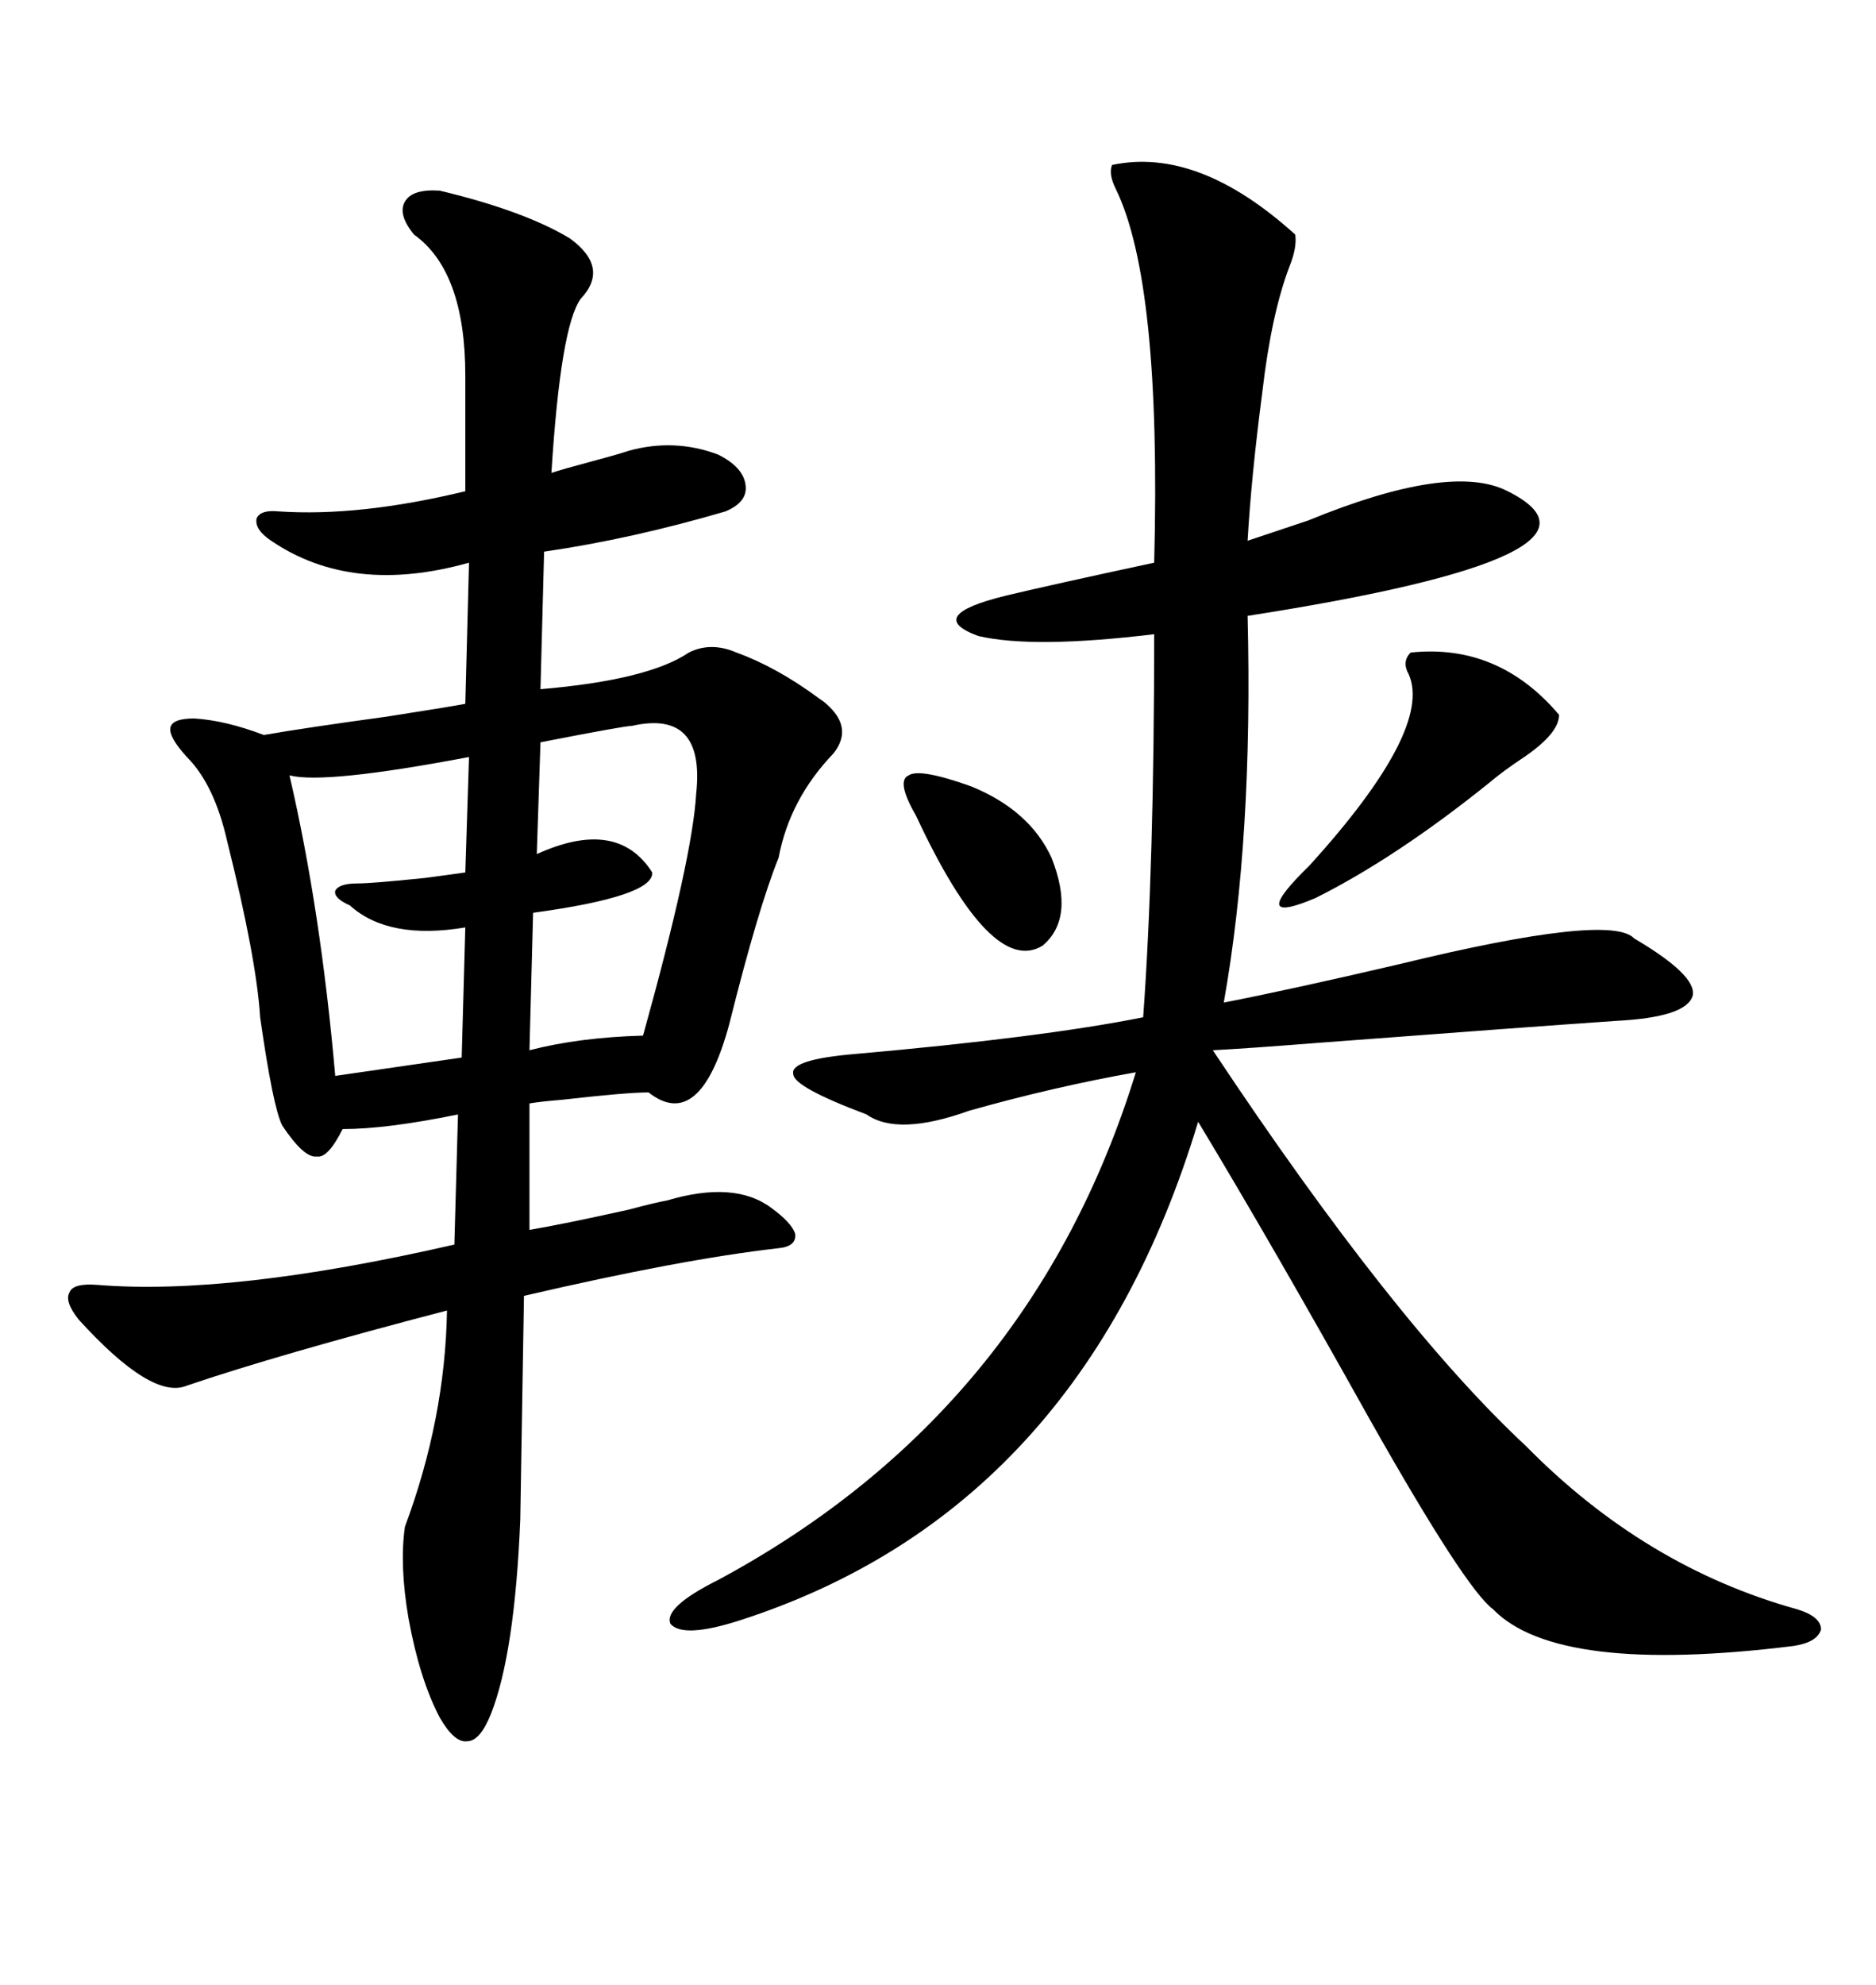 <svg xmlns="http://www.w3.org/2000/svg" xmlns:xlink="http://www.w3.org/1999/xlink" width="300" height="317.285"><path d="M91.11 38.09L91.11 38.09Q97.56 42.77 92.87 47.75L92.87 47.75Q89.65 52.15 88.18 75.59L88.18 75.59Q89.94 75 94.34 73.83L94.34 73.83Q98.73 72.66 100.49 72.07L100.49 72.07Q107.81 70.02 114.84 72.66L114.84 72.66Q118.95 74.71 119.24 77.64L119.24 77.64Q119.53 80.27 116.02 81.74L116.02 81.74Q101.07 86.13 87.01 88.18L87.01 88.18L86.43 110.16Q103.71 108.69 110.16 104.30L110.16 104.30Q113.67 102.54 117.77 104.30L117.77 104.30Q124.22 106.64 130.96 111.62L130.96 111.62Q131.84 112.21 132.13 112.50L132.13 112.50Q136.52 116.31 133.30 120.41L133.30 120.41Q126.27 127.73 124.51 137.11L124.51 137.11Q121.29 145.02 116.60 163.77L116.60 163.77Q111.91 181.05 103.71 174.61L103.71 174.61Q100.20 174.61 89.94 175.78L89.94 175.78Q86.43 176.07 84.67 176.37L84.67 176.37L84.67 196.58Q89.94 195.70 100.49 193.36L100.49 193.36Q104.88 192.19 106.64 191.89L106.64 191.89Q117.48 188.67 123.34 193.07L123.34 193.07Q126.56 195.41 127.15 197.17L127.15 197.17Q127.44 199.22 124.51 199.51L124.51 199.51Q108.98 201.27 83.79 207.13L83.79 207.13L83.20 242.87Q82.32 264.26 78.52 273.93L78.52 273.93Q76.76 278.32 74.71 278.32L74.71 278.32Q72.66 278.61 70.31 274.51L70.31 274.51Q67.09 268.36 65.33 258.69L65.33 258.69Q63.87 250.20 64.75 244.04L64.75 244.04Q71.19 226.76 71.48 209.47L71.48 209.47Q44.53 216.50 29.88 221.48L29.88 221.48Q24.32 223.83 12.60 210.94L12.60 210.94Q10.25 208.01 11.13 206.54L11.13 206.54Q11.72 205.08 15.53 205.37L15.53 205.37Q36.91 207.13 72.66 198.93L72.66 198.93L73.24 178.13Q61.82 180.47 54.79 180.47L54.79 180.47Q52.44 185.16 50.68 184.86L50.68 184.86Q48.63 185.16 45.12 179.88L45.12 179.88Q43.65 176.95 41.60 162.60L41.60 162.60Q41.02 153.22 36.33 134.47L36.33 134.47Q34.28 125.39 29.88 121.00L29.88 121.00Q26.95 117.77 27.25 116.31L27.25 116.31Q27.54 114.84 31.05 114.84L31.05 114.84Q36.04 115.14 42.19 117.48L42.19 117.48Q48.93 116.31 61.82 114.55L61.82 114.55Q71.19 113.09 74.41 112.50L74.41 112.50L75 89.94Q56.25 95.21 43.36 86.43L43.36 86.43Q40.72 84.67 41.02 82.91L41.02 82.91Q41.60 81.45 44.53 81.74L44.53 81.74Q57.42 82.62 74.41 78.52L74.41 78.52L74.41 60.06Q74.41 43.36 66.21 37.50L66.21 37.50Q63.57 34.28 64.75 32.23L64.75 32.23Q65.92 30.18 70.31 30.47L70.31 30.47Q83.79 33.69 91.11 38.09ZM177.83 26.37L177.83 26.37Q191.60 23.44 207.13 37.50L207.13 37.50Q207.42 39.55 206.25 42.48L206.25 42.48Q203.32 50.10 201.86 62.70L201.86 62.70Q200.10 76.17 199.51 86.43L199.51 86.43Q203.03 85.25 209.18 83.20L209.18 83.20Q232.03 73.83 241.11 78.52L241.11 78.52Q261.62 88.77 199.51 98.44L199.51 98.44Q200.39 133.89 195.70 160.25L195.70 160.25Q206.25 158.20 223.83 154.10L223.83 154.10Q257.52 145.90 261.33 150L261.33 150Q271.29 155.86 270.70 159.08L270.70 159.08Q269.82 162.60 258.40 163.18L258.40 163.18Q245.51 164.06 210.64 166.70L210.64 166.70Q199.51 167.58 193.95 167.87L193.95 167.87Q222.95 211.52 244.04 231.15L244.04 231.15Q263.09 250.49 287.40 257.23L287.40 257.23Q291.21 258.40 291.21 260.45L291.21 260.45Q290.63 262.50 286.82 263.09L286.82 263.09Q249.02 267.77 238.77 257.23L238.77 257.23Q234.38 254.00 219.14 227.05L219.14 227.05Q203.61 199.22 191.60 179.30L191.60 179.30Q172.85 241.41 118.36 258.98L118.36 258.98Q109.28 261.91 107.23 259.57L107.23 259.57Q106.05 256.93 114.84 252.54L114.84 252.54Q164.94 225.59 181.64 171.39L181.64 171.39Q168.46 173.73 154.98 177.54L154.98 177.54Q143.55 181.64 138.57 178.13L138.57 178.13Q126.86 173.73 126.86 171.68L126.86 171.68Q126.27 169.34 136.82 168.46L136.82 168.46Q166.70 165.82 182.81 162.60L182.81 162.60Q184.57 138.28 184.57 101.37L184.57 101.37Q165.23 103.71 156.45 101.66L156.45 101.66Q147.66 98.44 160.84 95.21L160.84 95.21Q168.16 93.46 184.57 89.94L184.57 89.94Q185.74 45.12 178.42 30.18L178.42 30.18Q177.25 27.83 177.83 26.37ZM46.29 123.93L46.29 123.93Q51.27 145.31 53.61 171.97L53.61 171.97L73.83 169.04L74.41 148.24Q62.11 150.29 55.96 144.73L55.96 144.73Q53.32 143.55 53.61 142.38L53.61 142.38Q54.20 141.21 57.13 141.21L57.13 141.21Q59.47 141.21 67.97 140.33L67.97 140.33Q72.36 139.75 74.41 139.45L74.41 139.45L75 121.00Q51.86 125.39 46.29 123.93ZM101.07 116.02L101.07 116.02Q99.90 116.02 86.43 118.65L86.43 118.65L85.84 136.52Q98.73 130.66 104.30 139.45L104.30 139.45Q104.59 143.26 85.25 145.90L85.25 145.90L84.67 167.87Q92.58 165.82 102.83 165.53L102.83 165.53Q110.74 137.11 111.33 126.86L111.33 126.86Q112.79 113.38 101.07 116.02ZM225.59 104.30L225.59 104.30Q239.65 102.83 249.32 114.26L249.32 114.26Q249.32 117.19 243.75 121.00L243.75 121.00Q240.23 123.34 238.18 125.10L238.18 125.10Q223.24 137.11 210.35 143.55L210.35 143.55Q199.22 148.24 209.47 138.28L209.47 138.28Q229.10 116.60 225.29 107.81L225.29 107.81Q224.12 105.76 225.59 104.30ZM146.48 130.37L146.48 130.37Q143.26 124.80 145.31 123.93L145.31 123.93Q147.07 122.75 155.27 125.68L155.27 125.68Q164.65 129.49 168.16 137.11L168.16 137.11Q171.97 146.78 166.70 151.17L166.70 151.17Q158.50 156.15 146.48 130.37Z"/></svg>